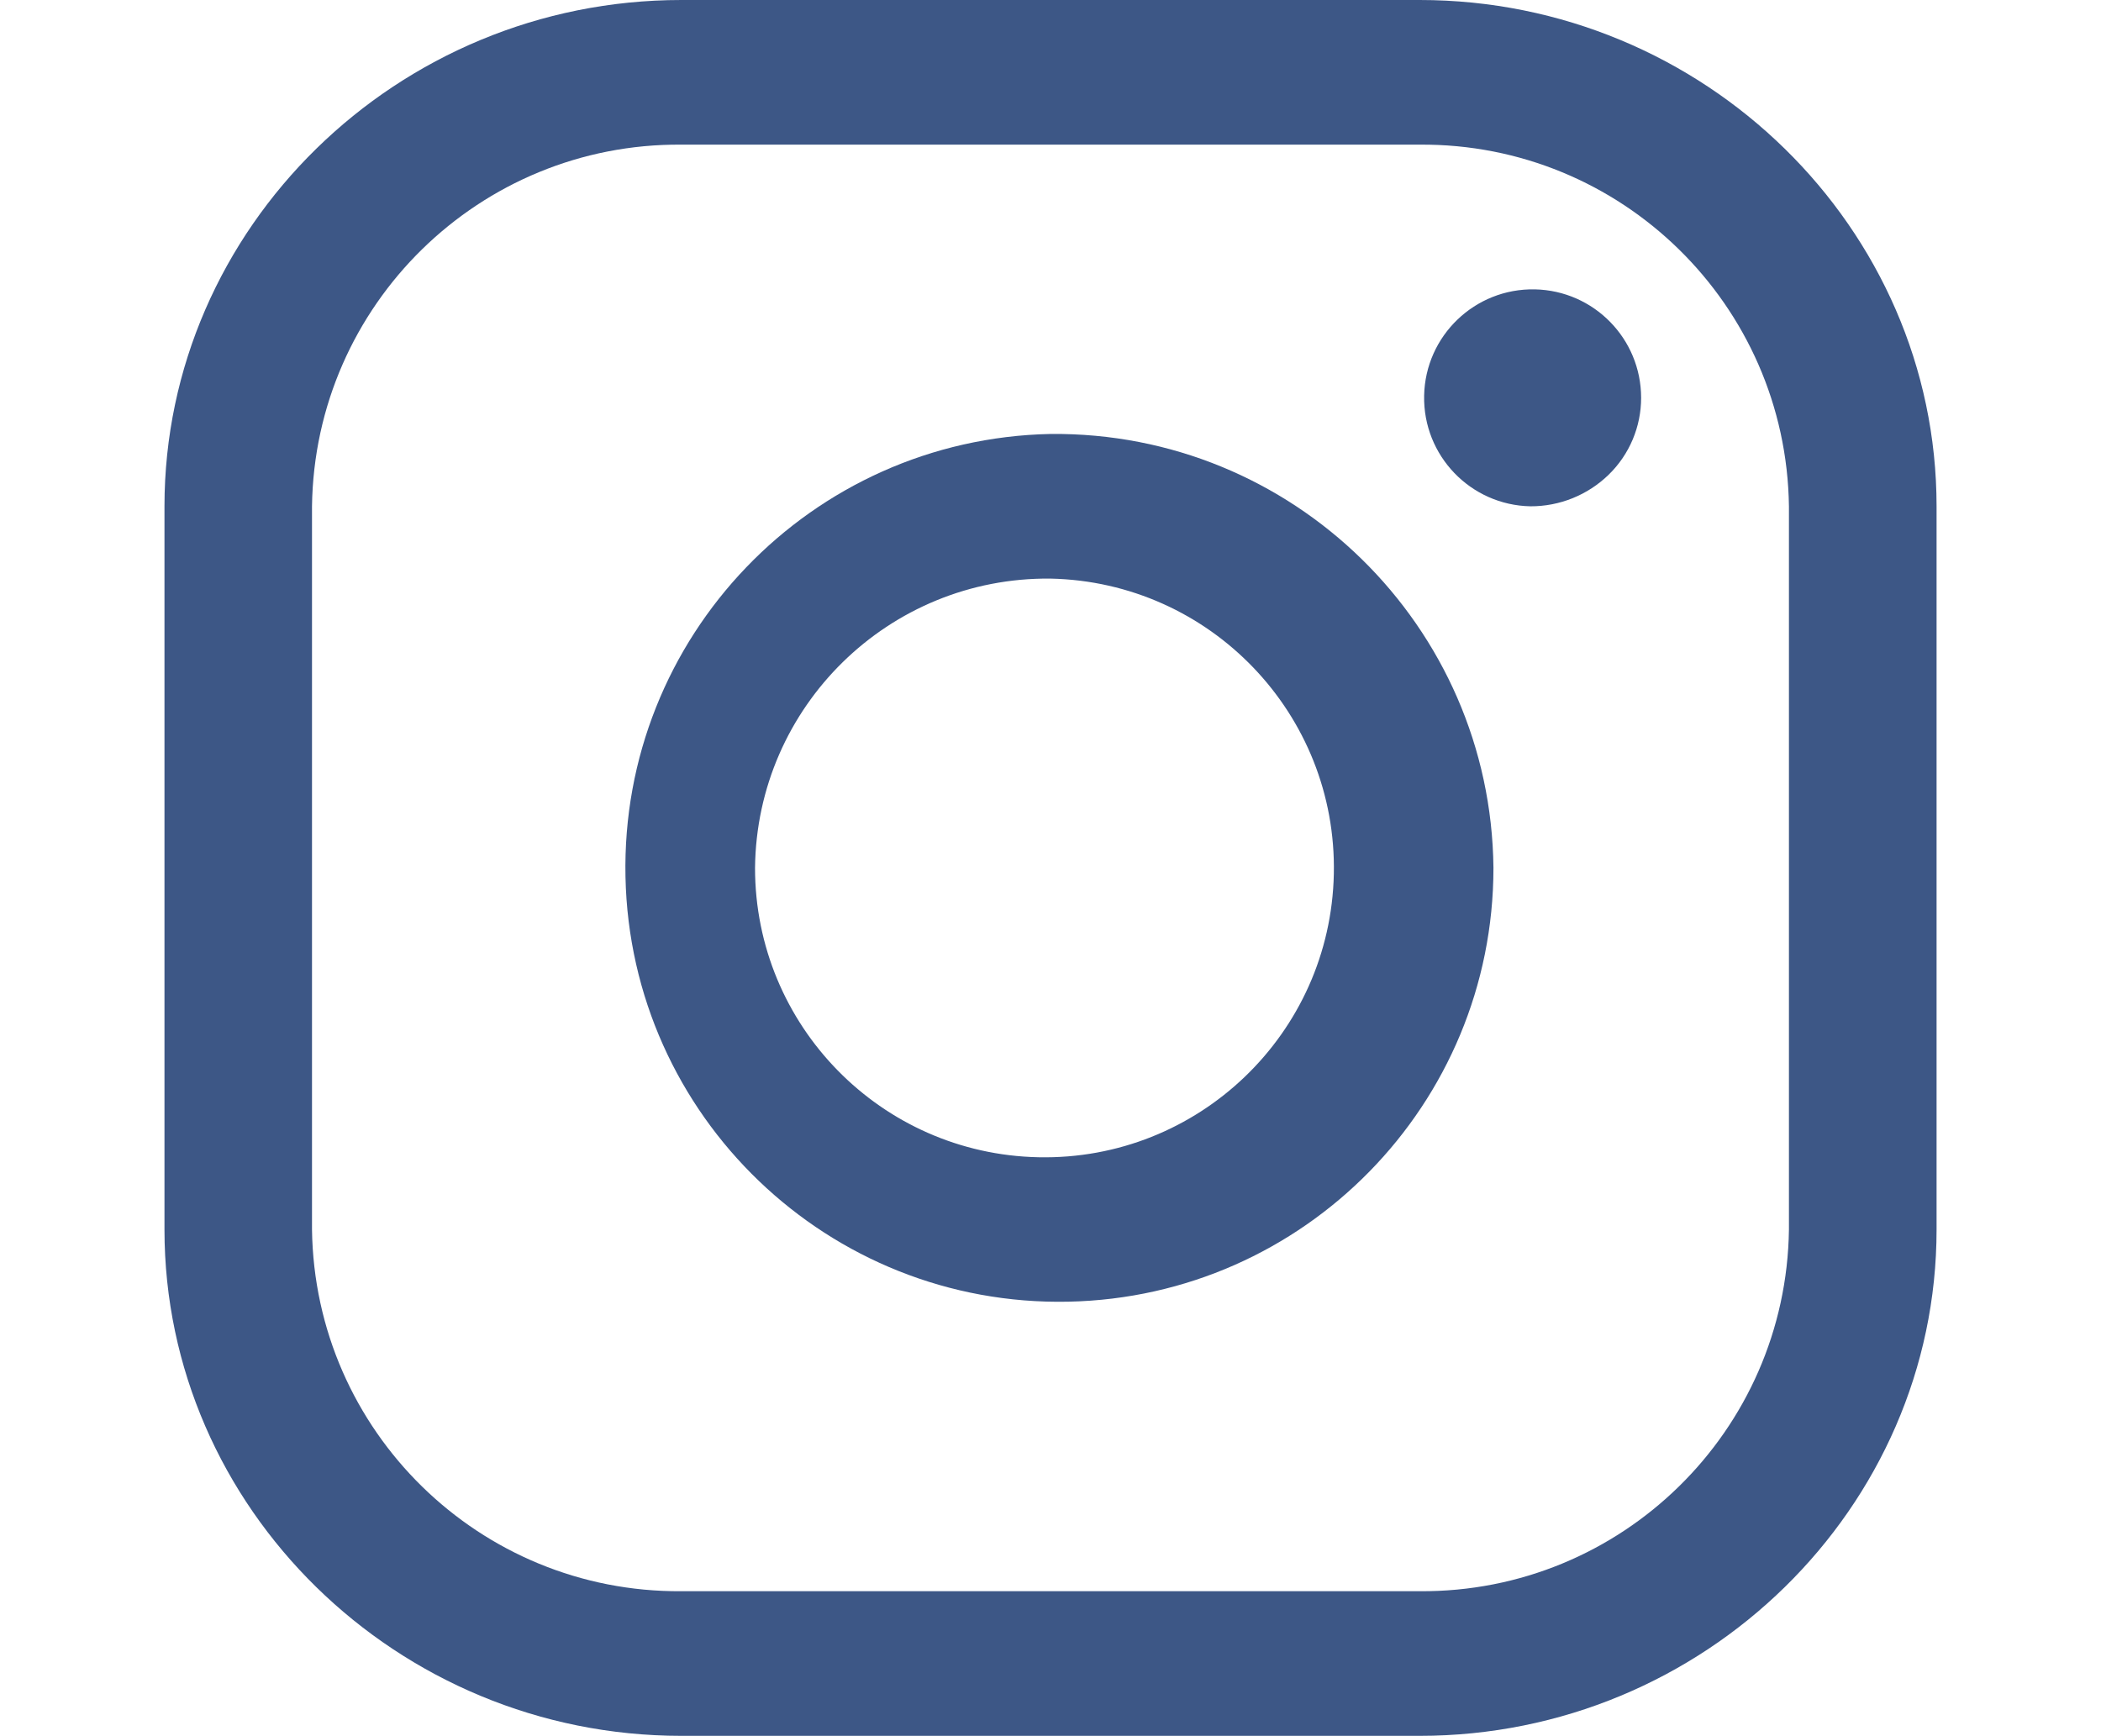 <?xml version="1.0" encoding="utf-8"?>
<!-- Generator: Adobe Illustrator 16.0.0, SVG Export Plug-In . SVG Version: 6.00 Build 0)  -->
<!DOCTYPE svg PUBLIC "-//W3C//DTD SVG 1.1//EN" "http://www.w3.org/Graphics/SVG/1.1/DTD/svg11.dtd">
<svg version="1.1" id="レイヤー_1" xmlns="http://www.w3.org/2000/svg" xmlns:xlink="http://www.w3.org/1999/xlink" x="0px"
	 y="0px" width="96.814px" height="80px" viewBox="0 0 96.814 80" enable-background="new 0 0 96.814 80" xml:space="preserve">
<rect x="0" fill="none" width="96.814" height="80"/>
<g id="logo-instagram" transform="translate(337.675 6878.654)">
	<path id="パス_1" fill="#3D5786" d="M-272.256-6871.988c9.289-0.067,16.891,7.379,17.015,16.668v33.332
		c-0.124,9.289-7.726,16.734-17.015,16.668h-34.023c-9.291,0.068-16.895-7.377-17.019-16.668v-33.332
		c0.124-9.291,7.728-16.737,17.019-16.668H-272.256 M-272.256-6878.654h-34.023c-13.101,0-23.817,10.5-23.817,23.334v33.332
		c0,12.834,10.718,23.334,23.817,23.334h34.023c13.101,0,23.818-10.5,23.818-23.334v-33.332
		C-248.438-6868.154-259.156-6878.654-272.256-6878.654z"/>
	<path id="パス_2" fill="#3D5786" d="M-267.153-6855.32c-2.762-0.055-4.954-2.338-4.898-5.099c0.055-2.761,2.338-4.954,5.1-4.899
		c2.722,0.055,4.898,2.276,4.899,4.998c0.001,1.333-0.537,2.609-1.491,3.539C-264.508-6855.84-265.804-6855.315-267.153-6855.32z"/>
	<path id="パス_3" fill="#3D5786" d="M-289.268-6851.988c7.364,0.153,13.209,6.248,13.056,13.611
		c-0.152,7.366-6.248,13.211-13.611,13.057c-7.257-0.15-13.06-6.076-13.06-13.334c0.077-7.44,6.171-13.41,13.611-13.334
		 M-289.272-6858.654c-11.044,0.229-19.812,9.367-19.581,20.41c0.229,11.044,9.367,19.811,20.411,19.581
		c10.88-0.226,19.582-9.108,19.585-19.991c-0.116-11.158-9.253-20.111-20.411-20H-289.272z"/>
</g>
</svg>
